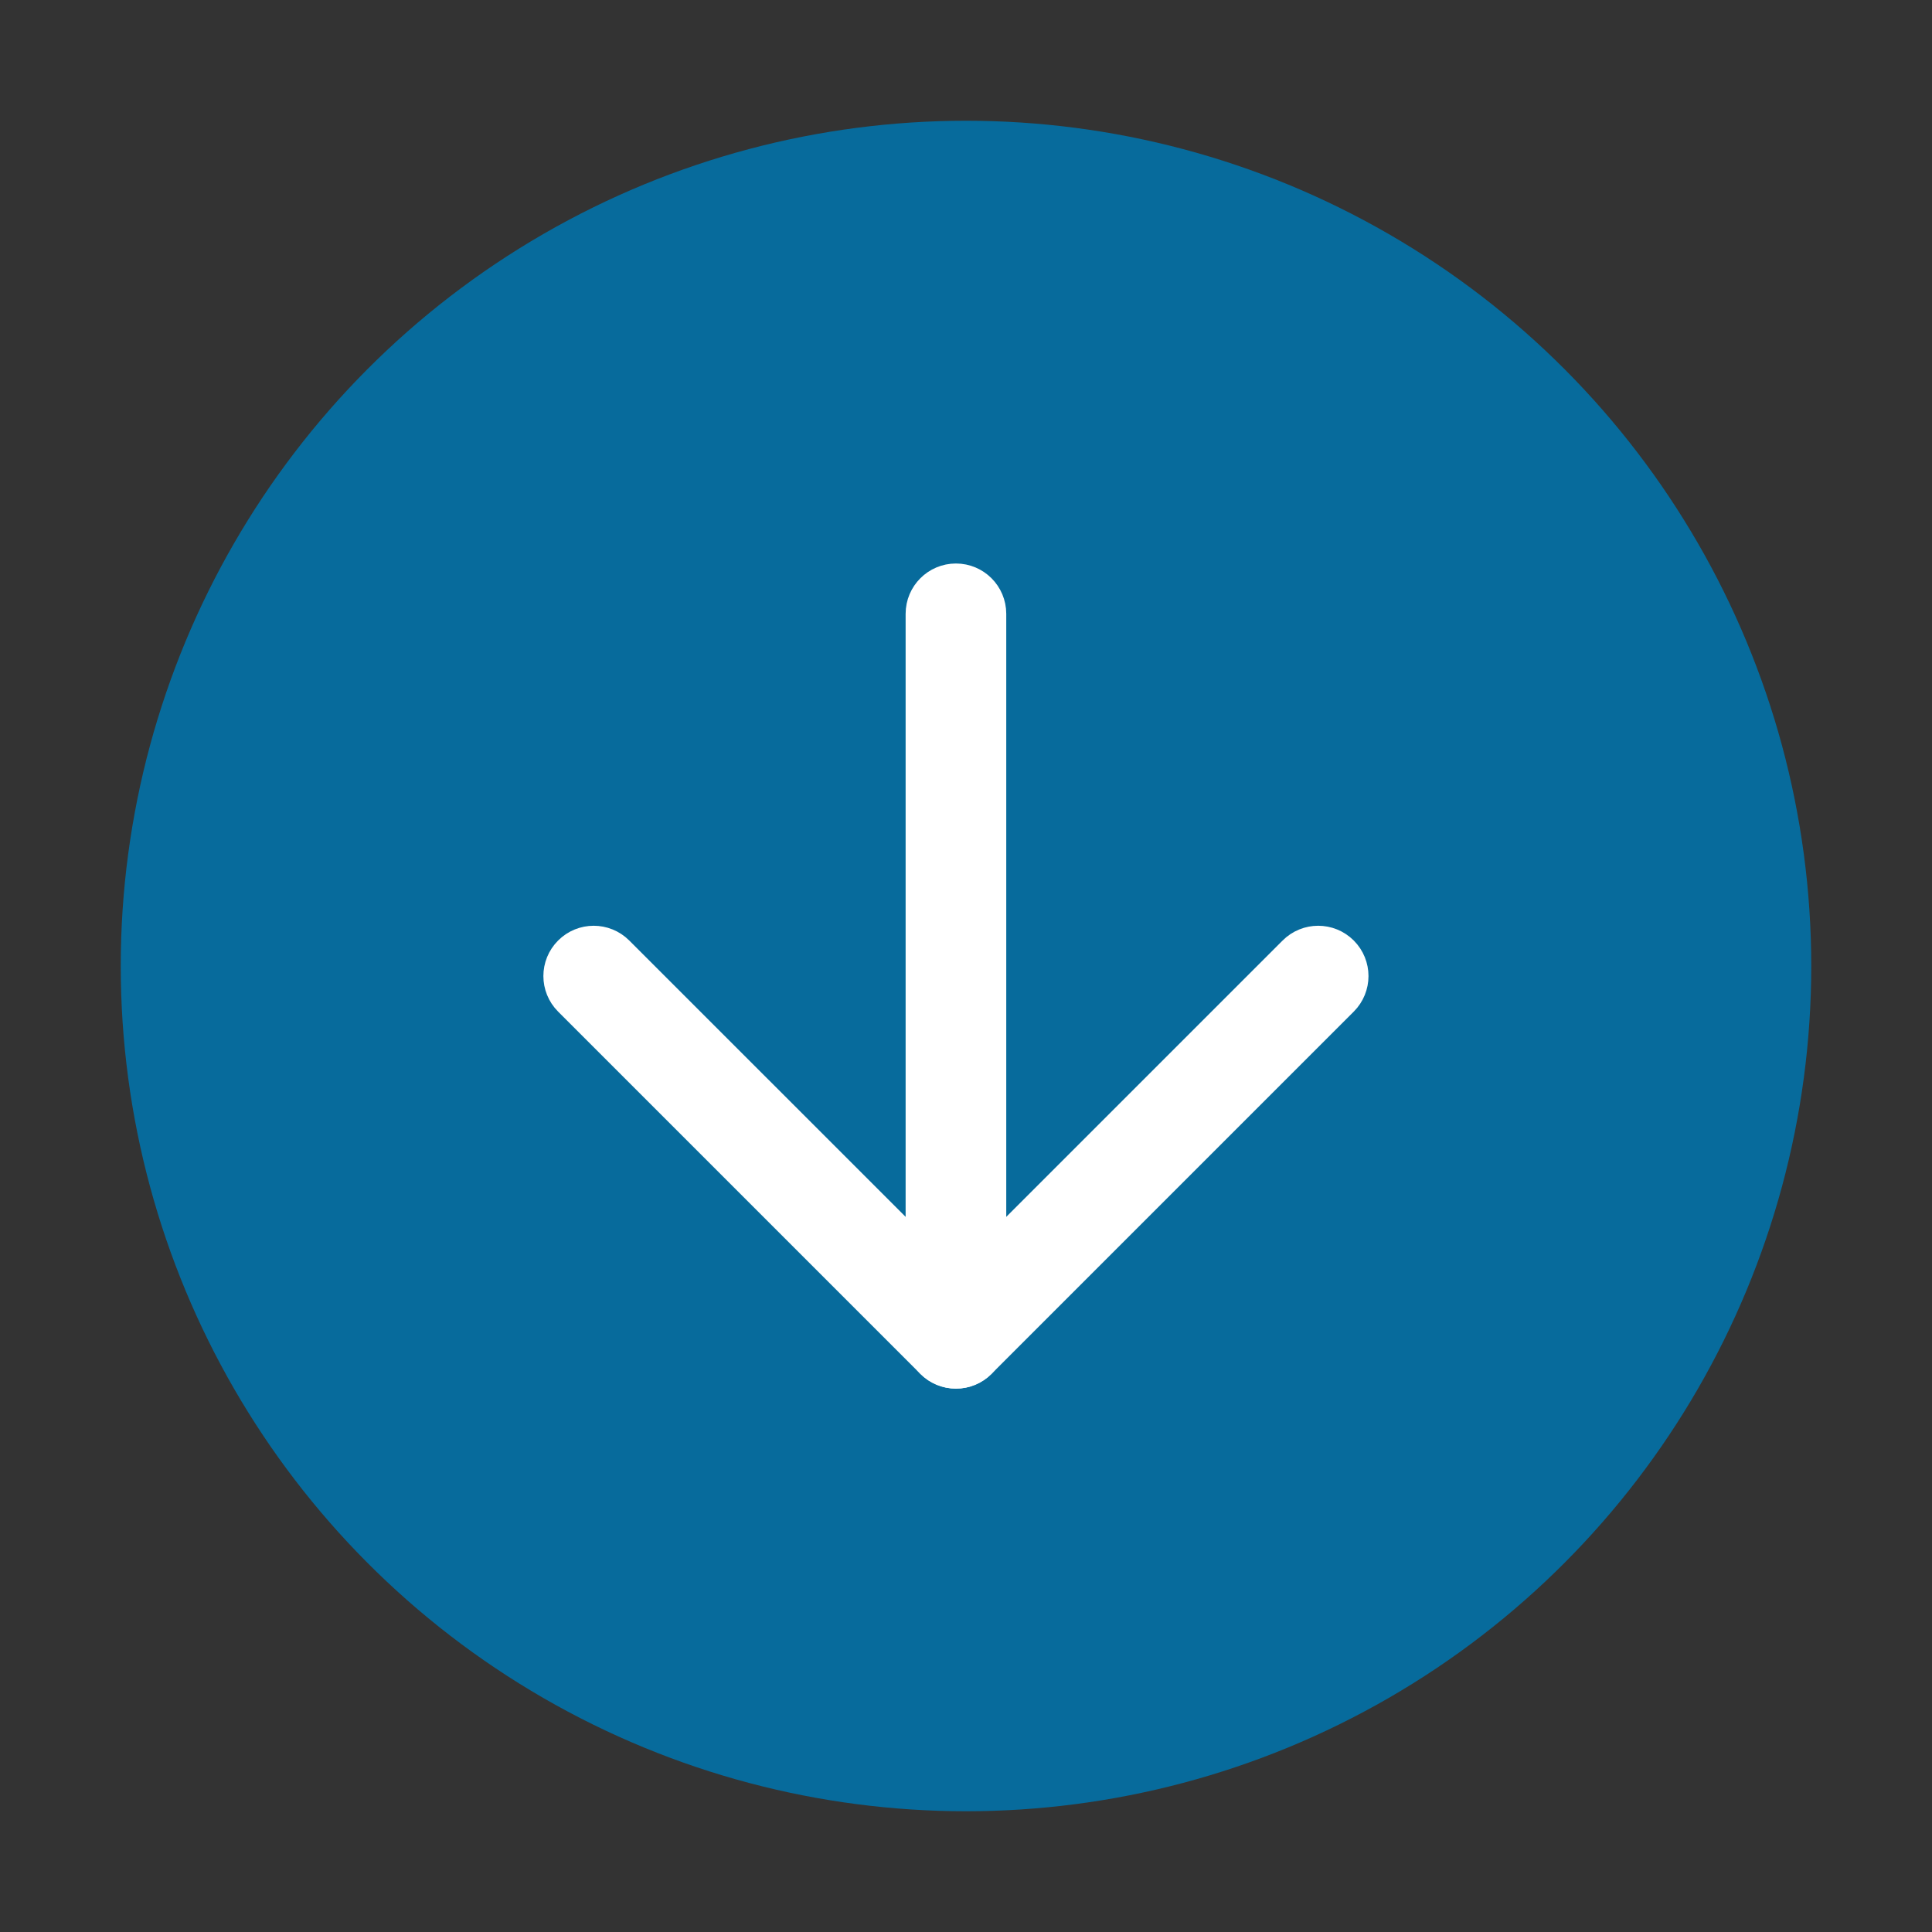 <svg width="48" height="48" viewBox="0 0 48 48" fill="none" xmlns="http://www.w3.org/2000/svg">
<rect x="0" y="0" width="48" height="48" fill="#333333" stroke="none"/>
<circle cx="24" cy="24" r="21" fill="#076B9C"/>
<path fill-rule="evenodd" clip-rule="evenodd" d="M23.75 14.5C23.336 14.5 23 14.836 23 15.25L23 33.25C23 33.664 23.336 34 23.75 34C24.164 34 24.5 33.664 24.5 33.25L24.5 15.25C24.5 14.836 24.164 14.5 23.75 14.5Z" fill="white" stroke="white" stroke-linecap="round" stroke-linejoin="round"/>
<path fill-rule="evenodd" clip-rule="evenodd" d="M14.22 23.72C13.927 24.013 13.927 24.487 14.22 24.78L23.22 33.78C23.513 34.073 23.987 34.073 24.28 33.78L33.28 24.78C33.573 24.487 33.573 24.013 33.28 23.72C32.987 23.427 32.513 23.427 32.22 23.72L23.75 32.189L15.28 23.72C14.987 23.427 14.513 23.427 14.22 23.72Z" fill="white" stroke="white" stroke-linecap="round" stroke-linejoin="round"/>
</svg>
